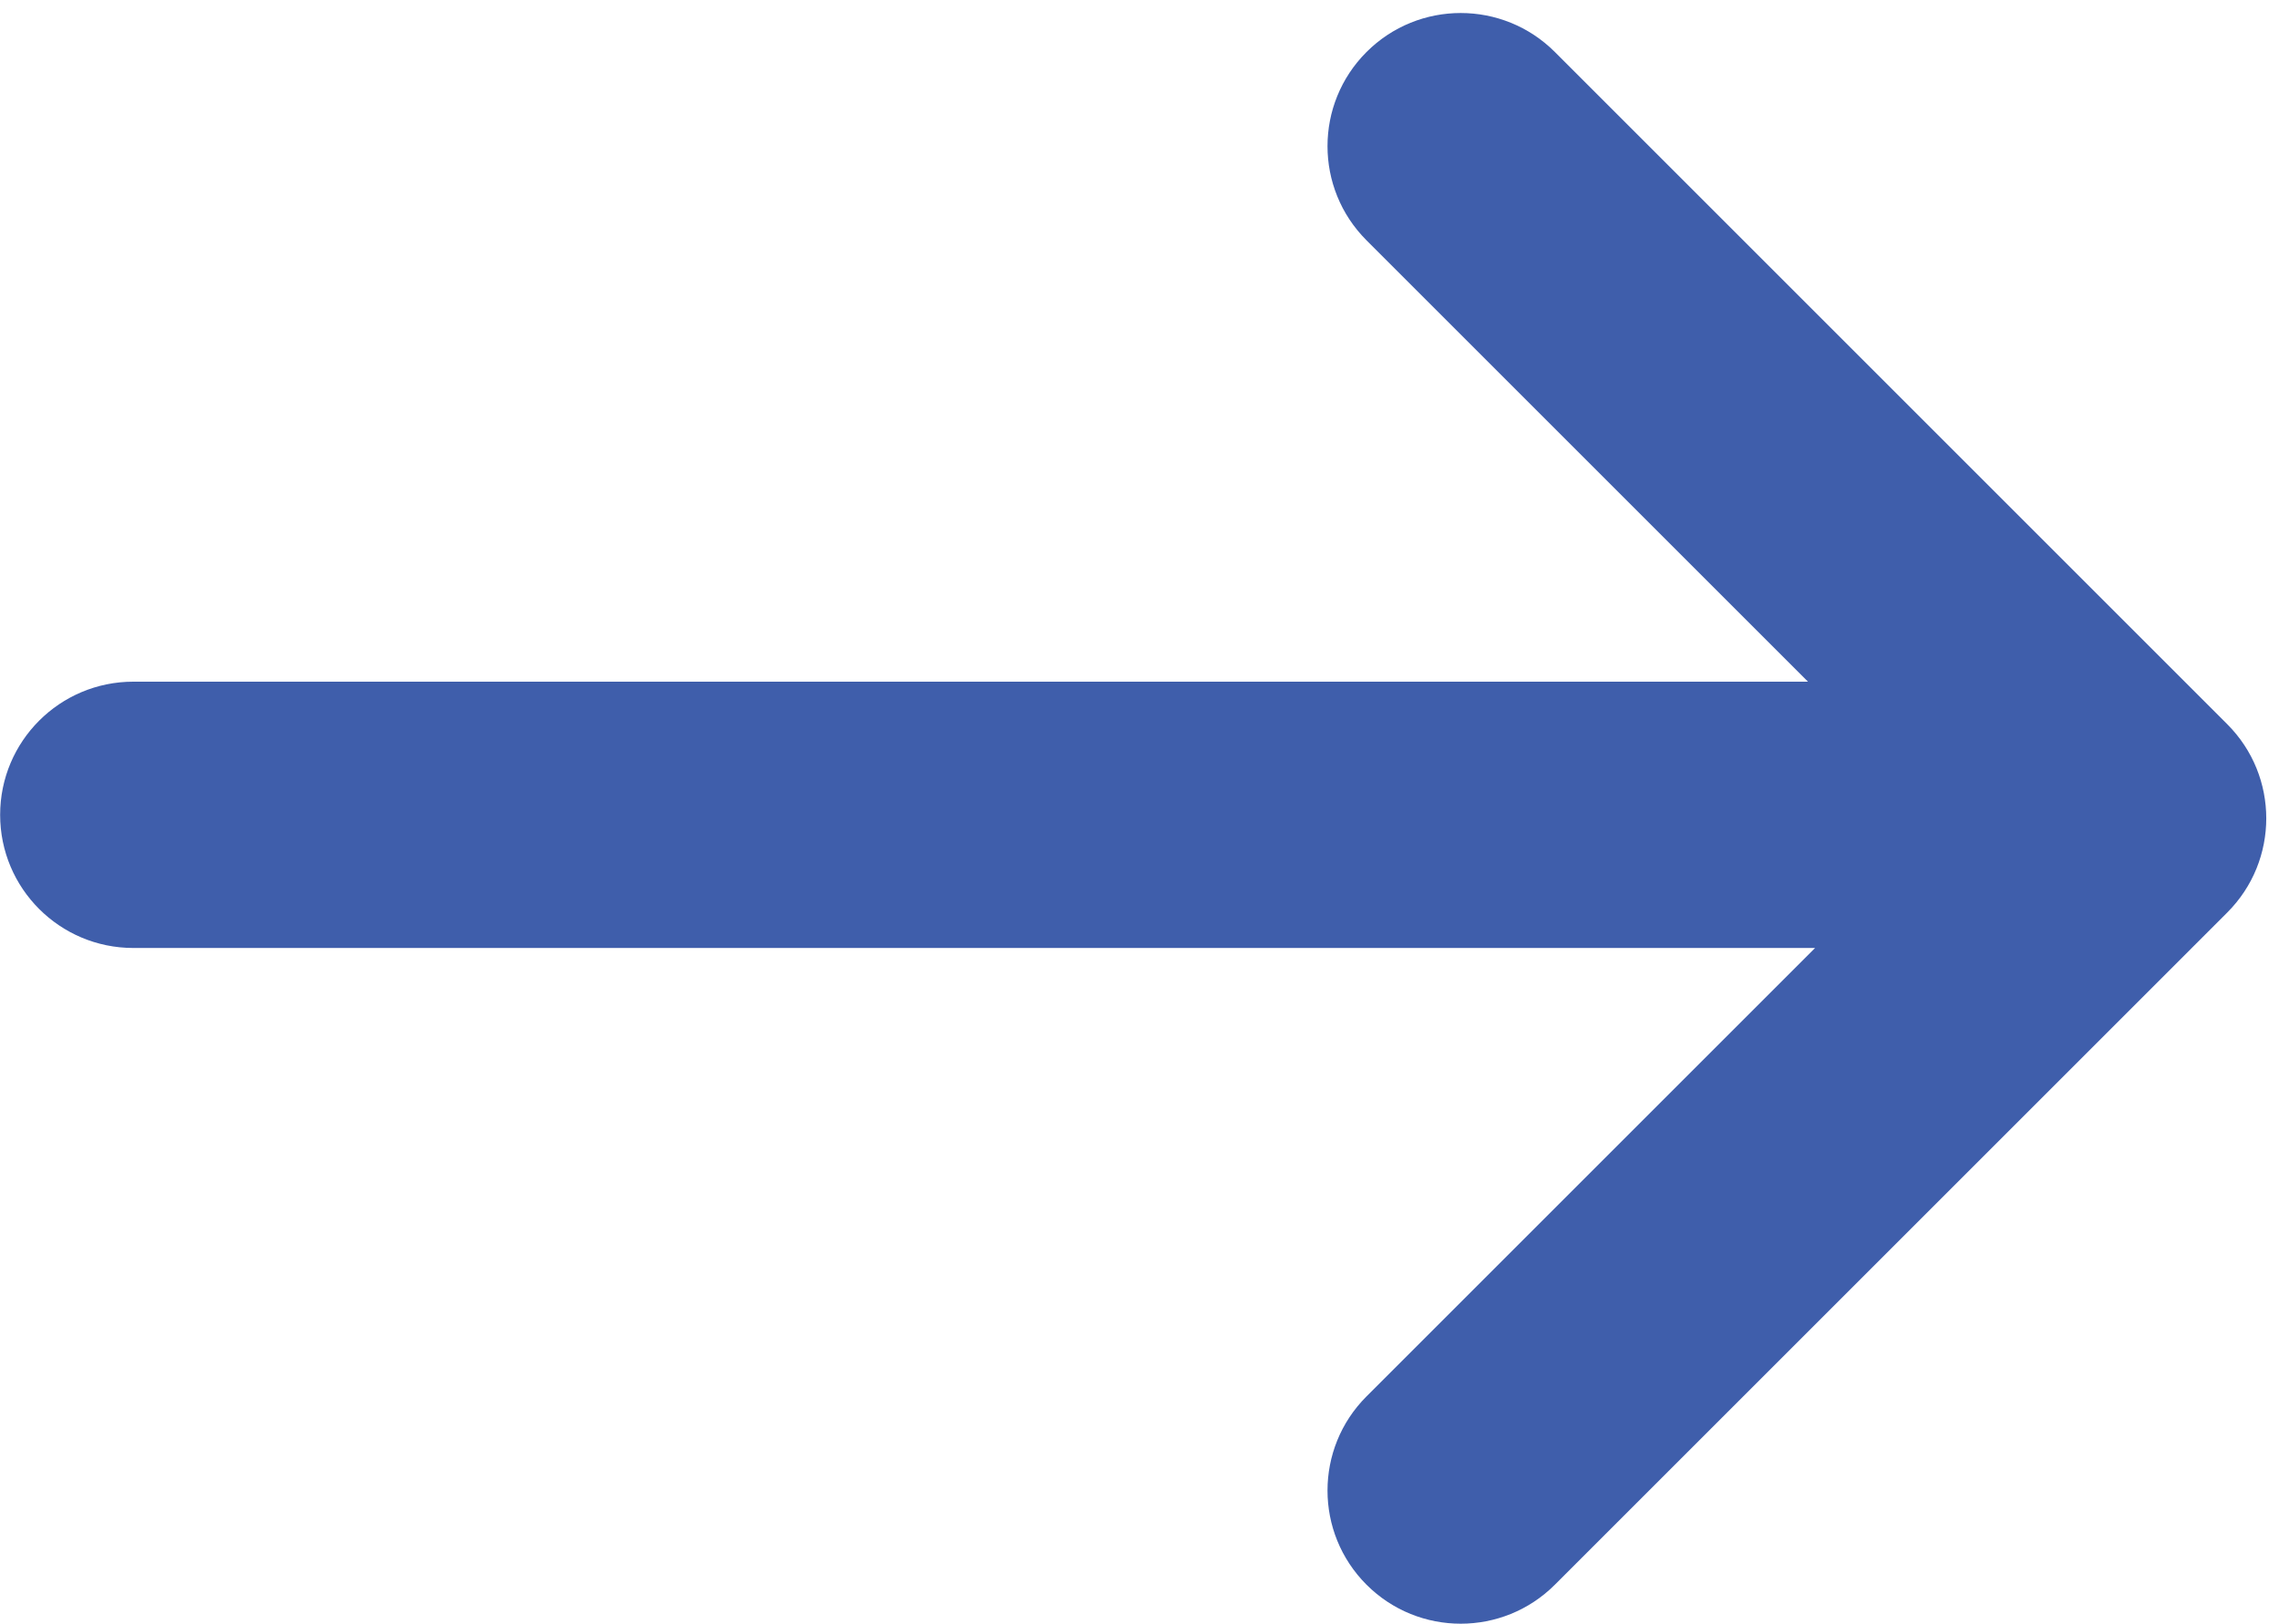 <?xml version="1.0" encoding="UTF-8"?><svg xmlns="http://www.w3.org/2000/svg" xmlns:xlink="http://www.w3.org/1999/xlink" fill="#000000" height="364" preserveAspectRatio="xMidYMid meet" version="1" viewBox="43.7 114.2 510.7 364.0" width="510.7" zoomAndPan="magnify"><g id="change1_1"><path d="M 542.805 276.535 L 392.133 125.859 C 380.477 114.203 361.578 114.203 349.922 125.859 C 338.266 137.516 338.266 156.414 349.922 168.07 L 448.848 267 L 73.582 267 C 57.094 267 43.73 280.363 43.73 296.848 C 43.73 313.332 57.094 326.695 73.582 326.695 L 450.434 326.695 L 349.922 427.207 C 338.266 438.863 338.266 457.762 349.922 469.418 C 355.75 475.246 363.387 478.16 371.027 478.16 C 378.664 478.16 386.305 475.246 392.133 469.418 L 542.805 318.746 C 554.461 307.09 554.461 288.191 542.805 276.535" fill="#3f5eab"/></g></svg>